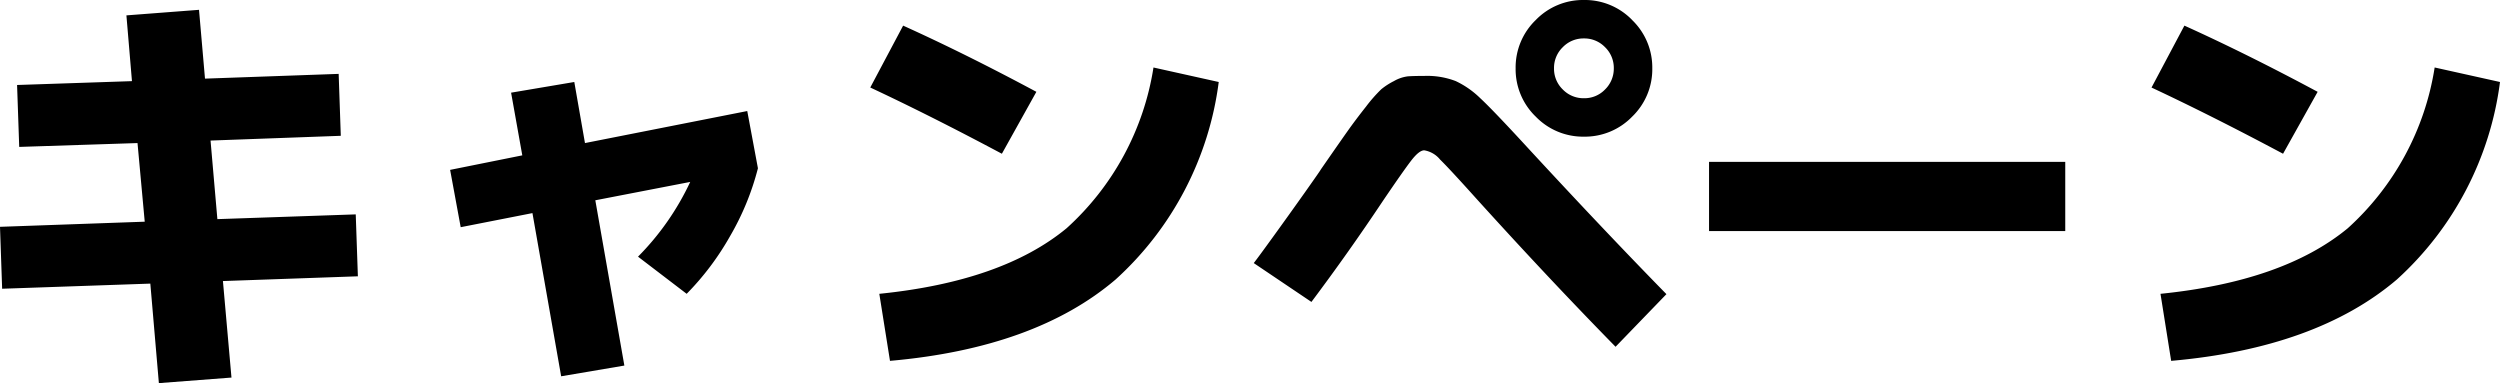 <svg xmlns="http://www.w3.org/2000/svg" width="105.372" height="16.146" viewBox="0 0 105.372 16.146"><path d="M6.786-14.112l3.06-.234.252,2.9,5.634-.2.09,2.61-5.49.2.288,3.312,5.832-.2.09,2.61-5.688.2.36,4.068-3.06.234-.36-4.194-6.246.216L1.458-5.2l6.1-.216L7.254-8.73l-4.986.162-.09-2.61L7.02-11.34ZM23-10.854l2.664-.45.45,2.574,6.84-1.35.45,2.412a11.192,11.192,0,0,1-1.17,2.853A11.537,11.537,0,0,1,30.4-2.376L28.35-3.942a11.217,11.217,0,0,0,2.2-3.15l-4,.774L27.774.648,25.11,1.1,23.9-5.778l-3.024.594L20.43-7.6l3.042-.612Zm15.138-.216,1.386-2.61q2.628,1.188,5.616,2.79L43.686-8.28Q40.68-9.882,38.142-11.07Zm11.934-.846,2.754.612a13.573,13.573,0,0,1-4.347,8.325Q45.09-.09,38.97.45l-.45-2.826Q43.7-2.9,46.413-5.139A11.527,11.527,0,0,0,50.076-11.916Zm4.23,8.244q.144-.18.81-1.1t1.341-1.872q.675-.954.675-.972.774-1.116,1.116-1.6t.792-1.053A6.255,6.255,0,0,1,59.679-11a2.919,2.919,0,0,1,.531-.342,1.561,1.561,0,0,1,.585-.2q.243-.018.693-.018a3.361,3.361,0,0,1,1.323.216,3.775,3.775,0,0,1,1.035.72q.54.5,2,2.088,3.24,3.51,5.85,6.174L69.552-.144q-2.808-2.862-5.886-6.264Q62.55-7.65,62.154-8.037a1.088,1.088,0,0,0-.666-.387q-.216,0-.549.432t-1.2,1.71q-1.44,2.16-3.006,4.248ZM69.1-10.98a1.229,1.229,0,0,0,.378-.9,1.214,1.214,0,0,0-.369-.891,1.214,1.214,0,0,0-.891-.369,1.214,1.214,0,0,0-.891.369,1.214,1.214,0,0,0-.369.891,1.214,1.214,0,0,0,.369.891,1.214,1.214,0,0,0,.891.369A1.2,1.2,0,0,0,69.1-10.98Zm1.152-2.934A2.773,2.773,0,0,1,71.1-11.88a2.773,2.773,0,0,1-.846,2.034A2.773,2.773,0,0,1,68.22-9a2.773,2.773,0,0,1-2.034-.846,2.773,2.773,0,0,1-.846-2.034,2.773,2.773,0,0,1,.846-2.034,2.773,2.773,0,0,1,2.034-.846A2.773,2.773,0,0,1,70.254-13.914Zm3.24,8.892V-7.938H88.506v2.916ZM92.142-11.07l1.386-2.61q2.628,1.188,5.616,2.79L97.686-8.28Q94.68-9.882,92.142-11.07Zm11.934-.846,2.754.612a13.573,13.573,0,0,1-4.347,8.325Q99.09-.09,92.97.45l-.45-2.826Q97.7-2.9,100.413-5.139A11.527,11.527,0,0,0,104.076-11.916Z" transform="translate(-1.458 14.76)"/></svg>